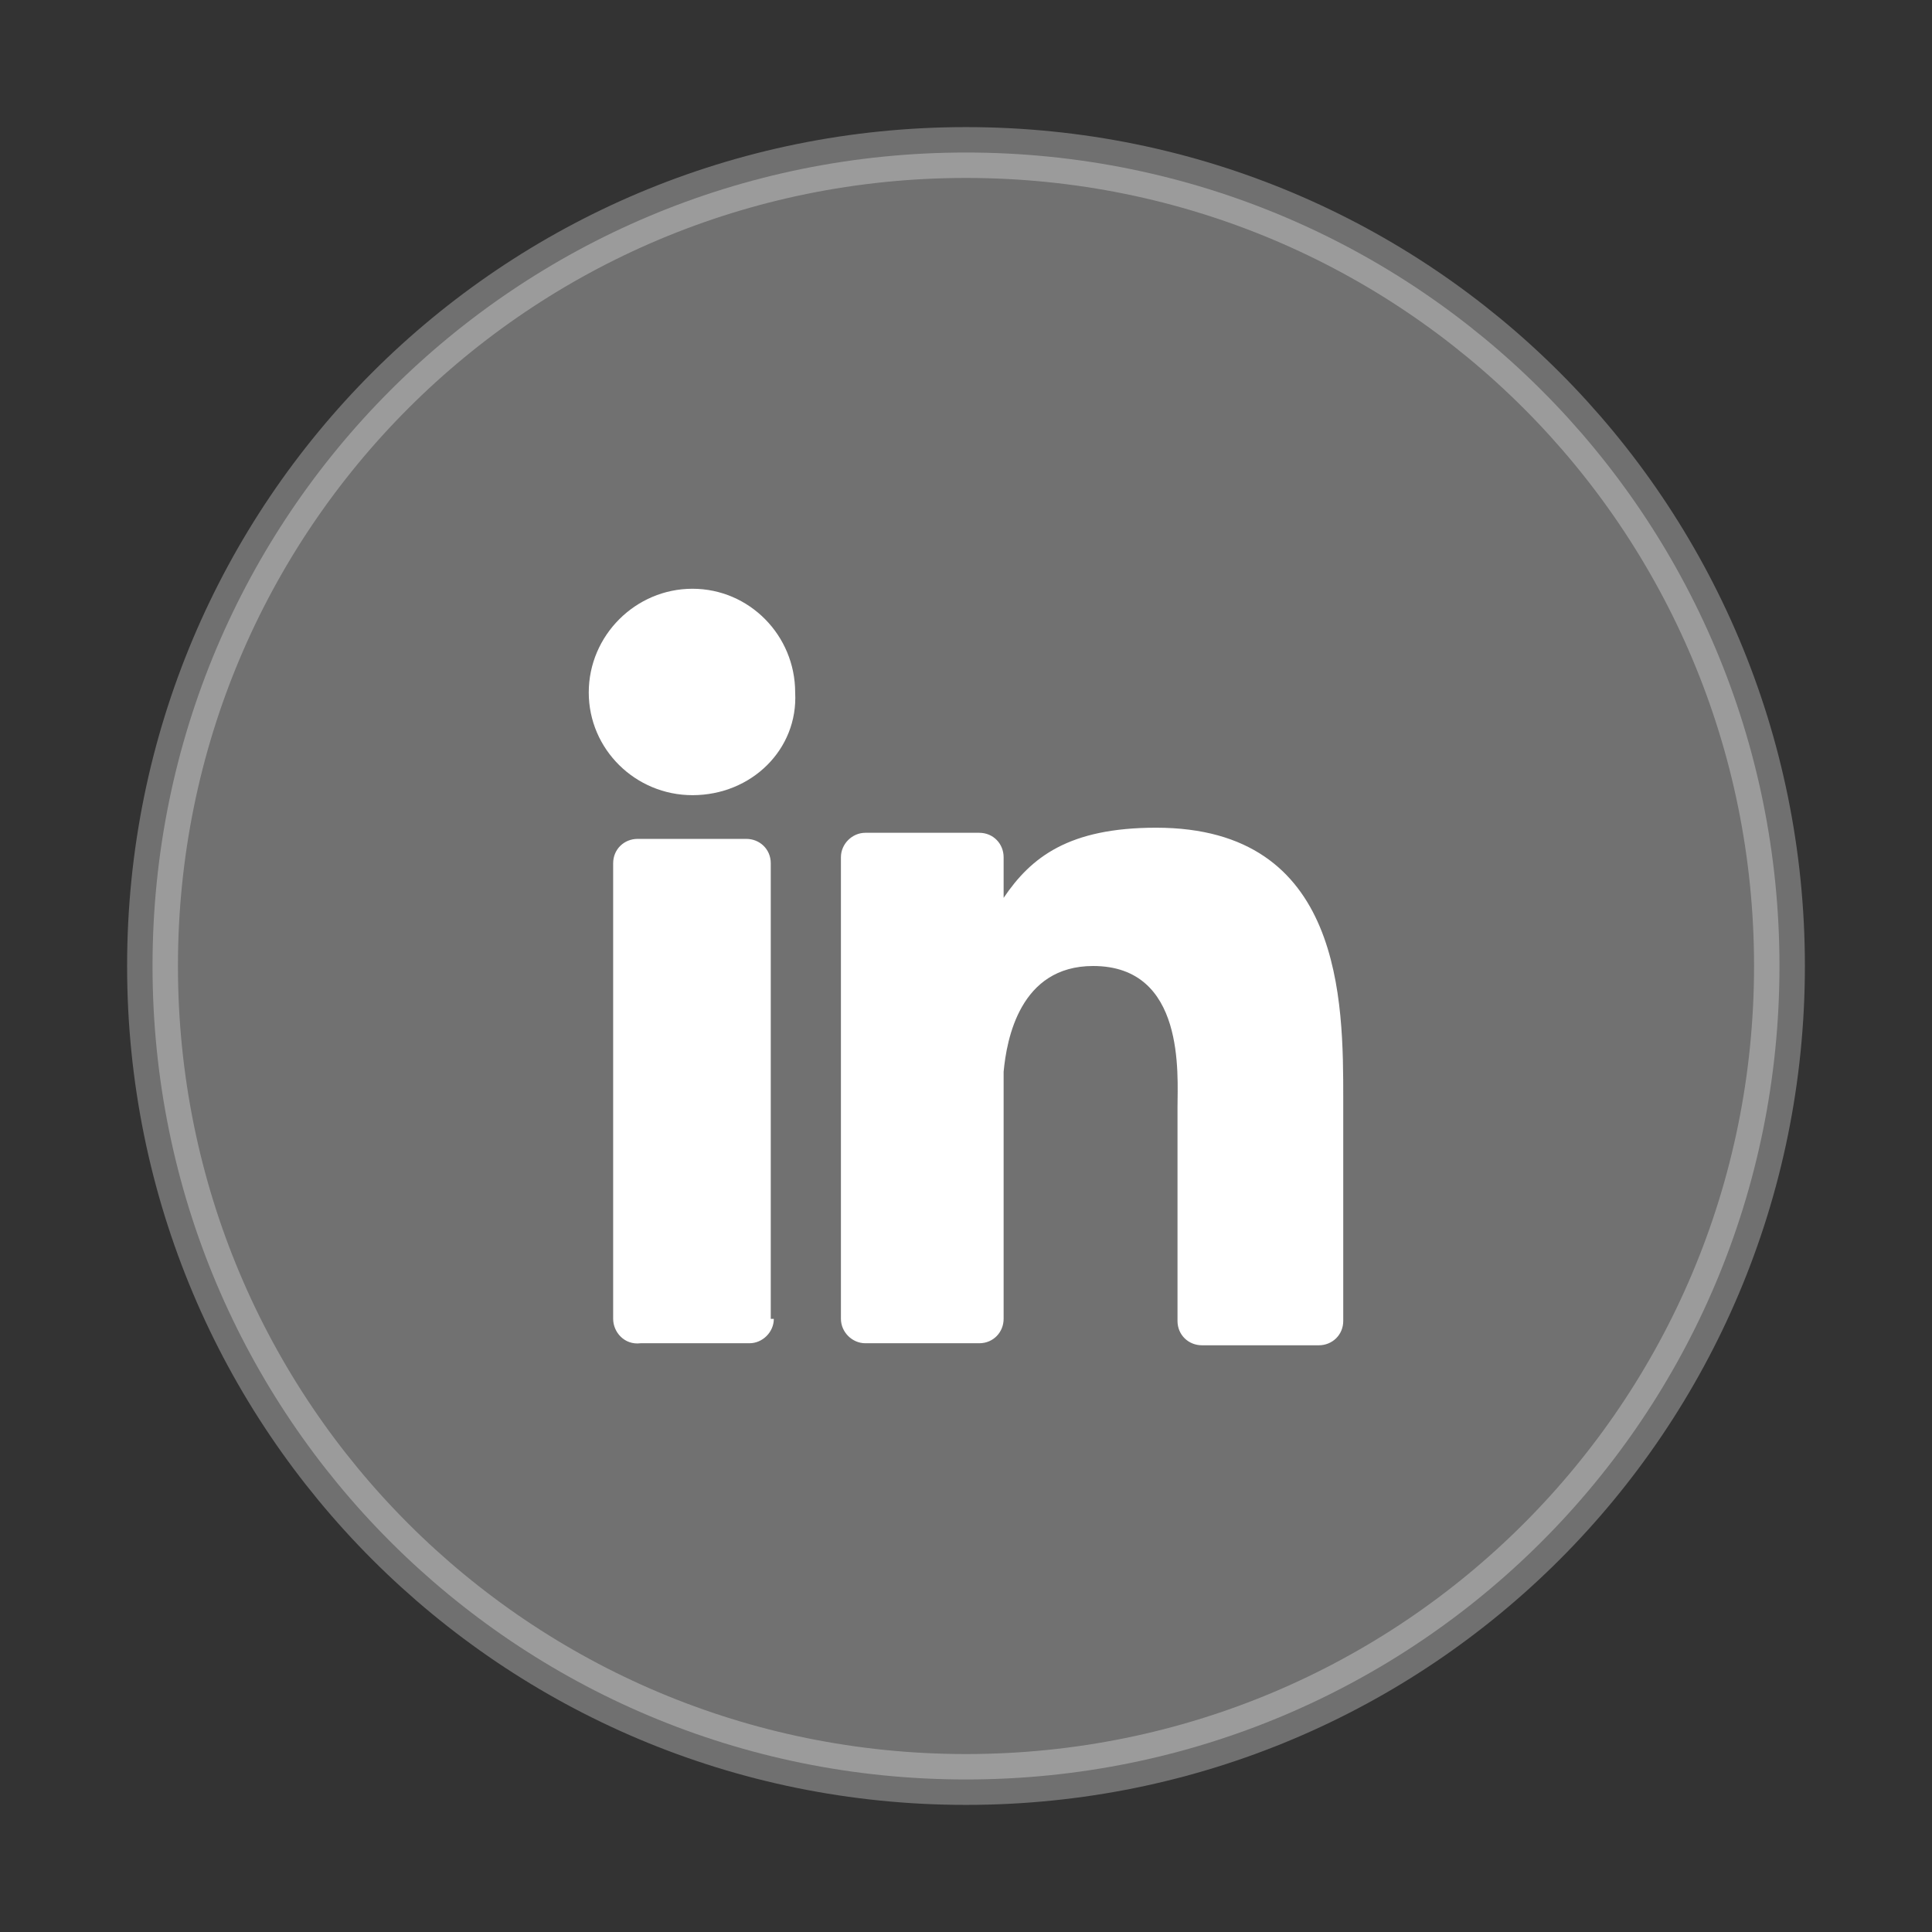 <svg xmlns="http://www.w3.org/2000/svg" viewBox="0 0 19 19" width="19" height="19">
	<rect x="0" y="0" width="19" height="19" fill="#333333" stroke="none"/>
	<style>
		tspan { white-space:pre }
		.shp0 { fill-opacity: 0.302;fill: #ffffff;stroke: #ffffff;stroke-opacity:0.3;stroke-width: 0.5 } 
		.shp1 { fill: #ffffff } 
	</style>
	<g id="Homepage - Menu">
		<g id="Hamburger menu - open">
			<g id="Icon/LinkedIn">
				<path id="Path" class="shp0" d="M9.5 17.5L9.5 17.5C5.07 17.5 1.5 13.93 1.5 9.5L1.5 9.5C1.5 5.07 5.07 1.5 9.5 1.5L9.5 1.5C13.93 1.5 17.5 5.07 17.5 9.5L17.5 9.5C17.5 13.93 13.93 17.5 9.5 17.5Z" />
				<path id="Shape" fill-rule="evenodd" class="shp1" d="M7.58 12.97L7.58 8.49C7.58 8.35 7.47 8.25 7.34 8.25L6.27 8.25C6.14 8.25 6.03 8.35 6.03 8.49L6.03 12.97C6.03 13.1 6.14 13.23 6.3 13.21L7.37 13.21C7.5 13.21 7.61 13.1 7.61 12.97L7.58 12.97ZM6.81 7.82C7.39 7.82 7.85 7.37 7.82 6.81C7.82 6.25 7.37 5.79 6.81 5.79C6.25 5.79 5.79 6.25 5.79 6.81C5.79 7.37 6.25 7.82 6.81 7.82ZM13.21 10.81C13.21 9.85 13.21 8.14 11.37 8.14C10.51 8.14 10.14 8.43 9.87 8.83L9.87 8.43C9.87 8.3 9.77 8.19 9.63 8.19L8.51 8.19C8.38 8.19 8.27 8.3 8.27 8.43L8.27 12.97C8.27 13.1 8.38 13.21 8.51 13.21L9.63 13.21C9.77 13.21 9.87 13.1 9.87 12.97L9.87 10.54C9.9 10.22 10.03 9.5 10.75 9.5C11.66 9.5 11.58 10.57 11.58 10.89L11.58 12.99C11.58 13.13 11.69 13.23 11.82 13.23L12.97 13.23C13.1 13.23 13.21 13.13 13.21 12.99L13.21 10.81Z" />
			</g>
		</g>
	</g>
</svg>